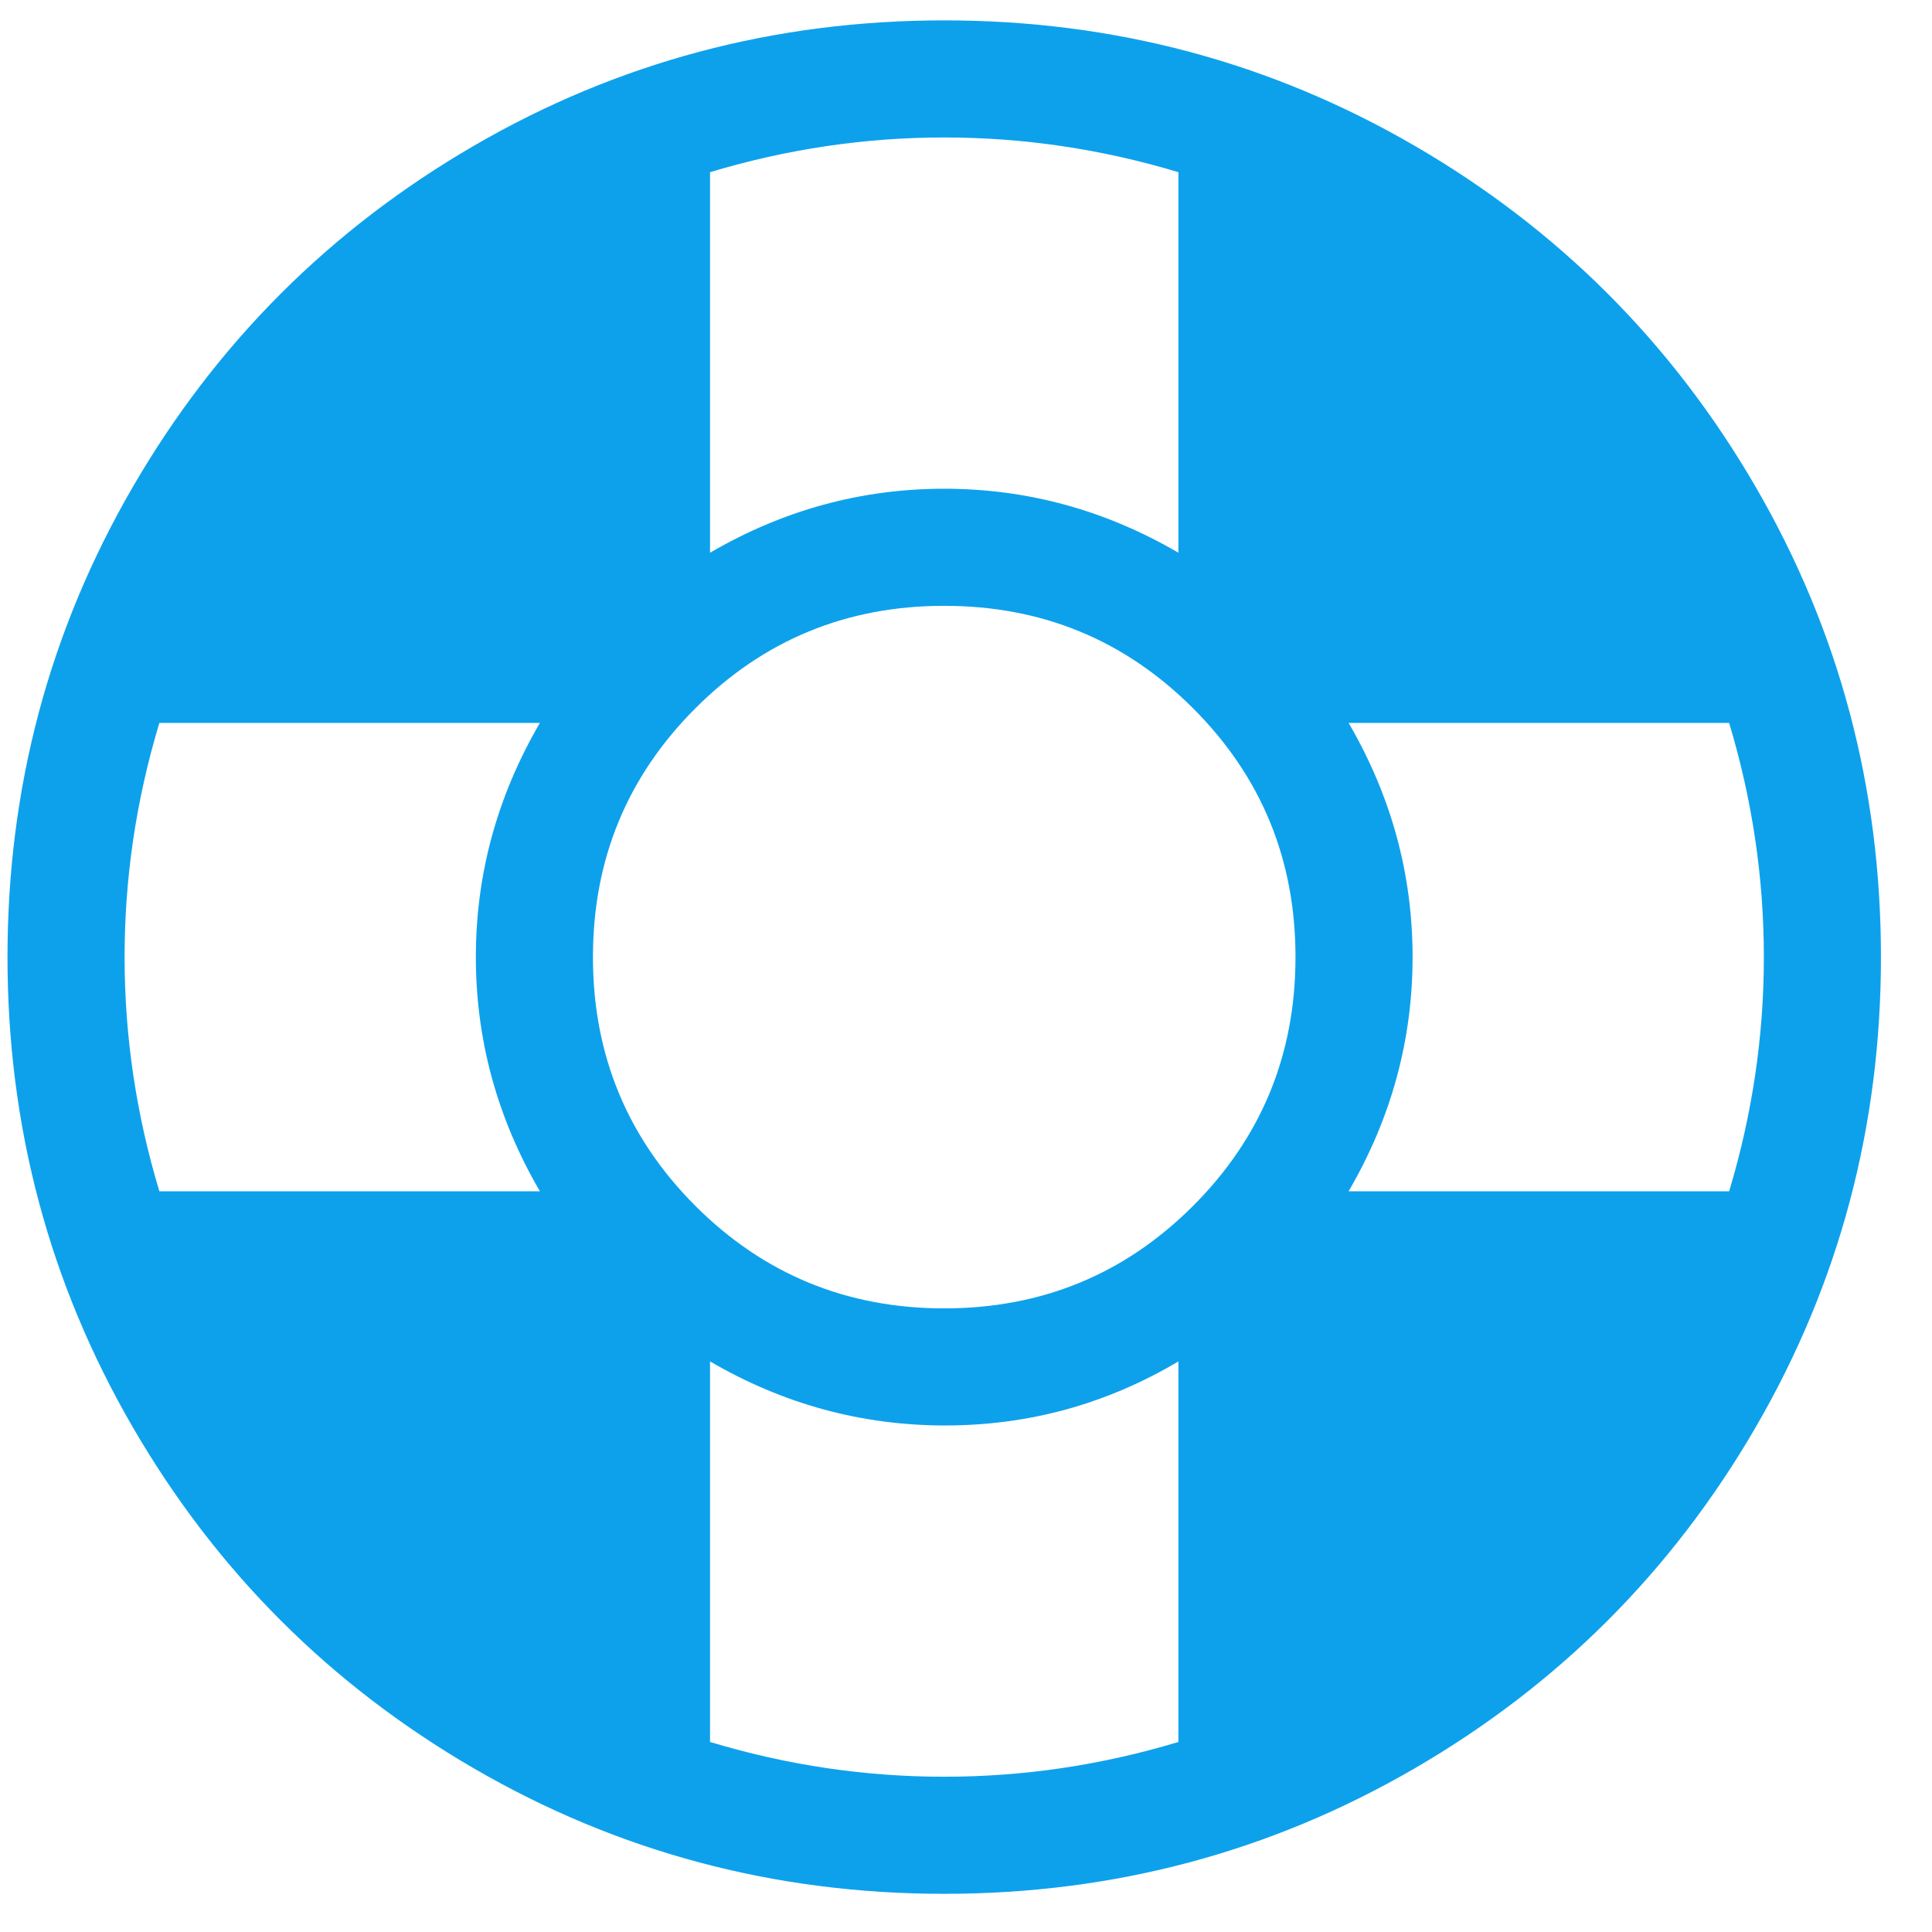 <?xml version="1.0" encoding="UTF-8"?> <svg xmlns="http://www.w3.org/2000/svg" width="33" height="33" viewBox="0 0 33 33" fill="none"><path d="M16.128 32.348C13.233 32.348 10.556 31.634 8.097 30.207C5.639 28.78 3.696 26.837 2.269 24.379C0.842 21.921 0.128 19.244 0.128 16.348C0.128 13.452 0.842 10.775 2.269 8.316C3.696 5.858 5.639 3.915 8.097 2.488C10.556 1.061 13.233 0.348 16.128 0.348C19.024 0.348 21.701 1.061 24.16 2.488C26.618 3.915 28.561 5.858 29.988 8.316C31.415 10.775 32.128 13.452 32.128 16.348C32.128 19.244 31.415 21.921 29.988 24.379C28.561 26.837 26.618 28.78 24.16 30.207C21.701 31.634 19.024 32.348 16.128 32.348ZM12.128 29.754C13.441 30.15 14.774 30.348 16.128 30.348C17.483 30.348 18.816 30.15 20.128 29.754V23.254C18.899 23.983 17.571 24.348 16.144 24.348C14.717 24.348 13.378 23.983 12.128 23.254V29.754ZM9.222 12.348H2.722C2.326 13.66 2.128 14.993 2.128 16.348C2.128 17.702 2.326 19.035 2.722 20.348H9.222C8.493 19.098 8.128 17.764 8.128 16.348C8.128 14.931 8.493 13.598 9.222 12.348ZM20.128 2.941C18.816 2.546 17.483 2.348 16.128 2.348C14.774 2.348 13.441 2.546 12.128 2.941V9.441C13.378 8.712 14.712 8.348 16.128 8.348C17.545 8.348 18.878 8.712 20.128 9.441V2.941ZM16.128 10.348C14.462 10.348 13.045 10.931 11.878 12.098C10.712 13.264 10.128 14.681 10.128 16.348C10.128 18.014 10.712 19.431 11.878 20.598C13.045 21.764 14.462 22.348 16.128 22.348C17.795 22.348 19.212 21.764 20.378 20.598C21.545 19.431 22.128 18.014 22.128 16.348C22.128 14.681 21.545 13.264 20.378 12.098C19.212 10.931 17.795 10.348 16.128 10.348ZM23.035 12.348C23.764 13.598 24.128 14.931 24.128 16.348C24.128 17.764 23.764 19.098 23.035 20.348H29.535C29.93 19.035 30.128 17.702 30.128 16.348C30.128 14.993 29.93 13.66 29.535 12.348H23.035Z" fill="#0DA1EC"></path></svg> 